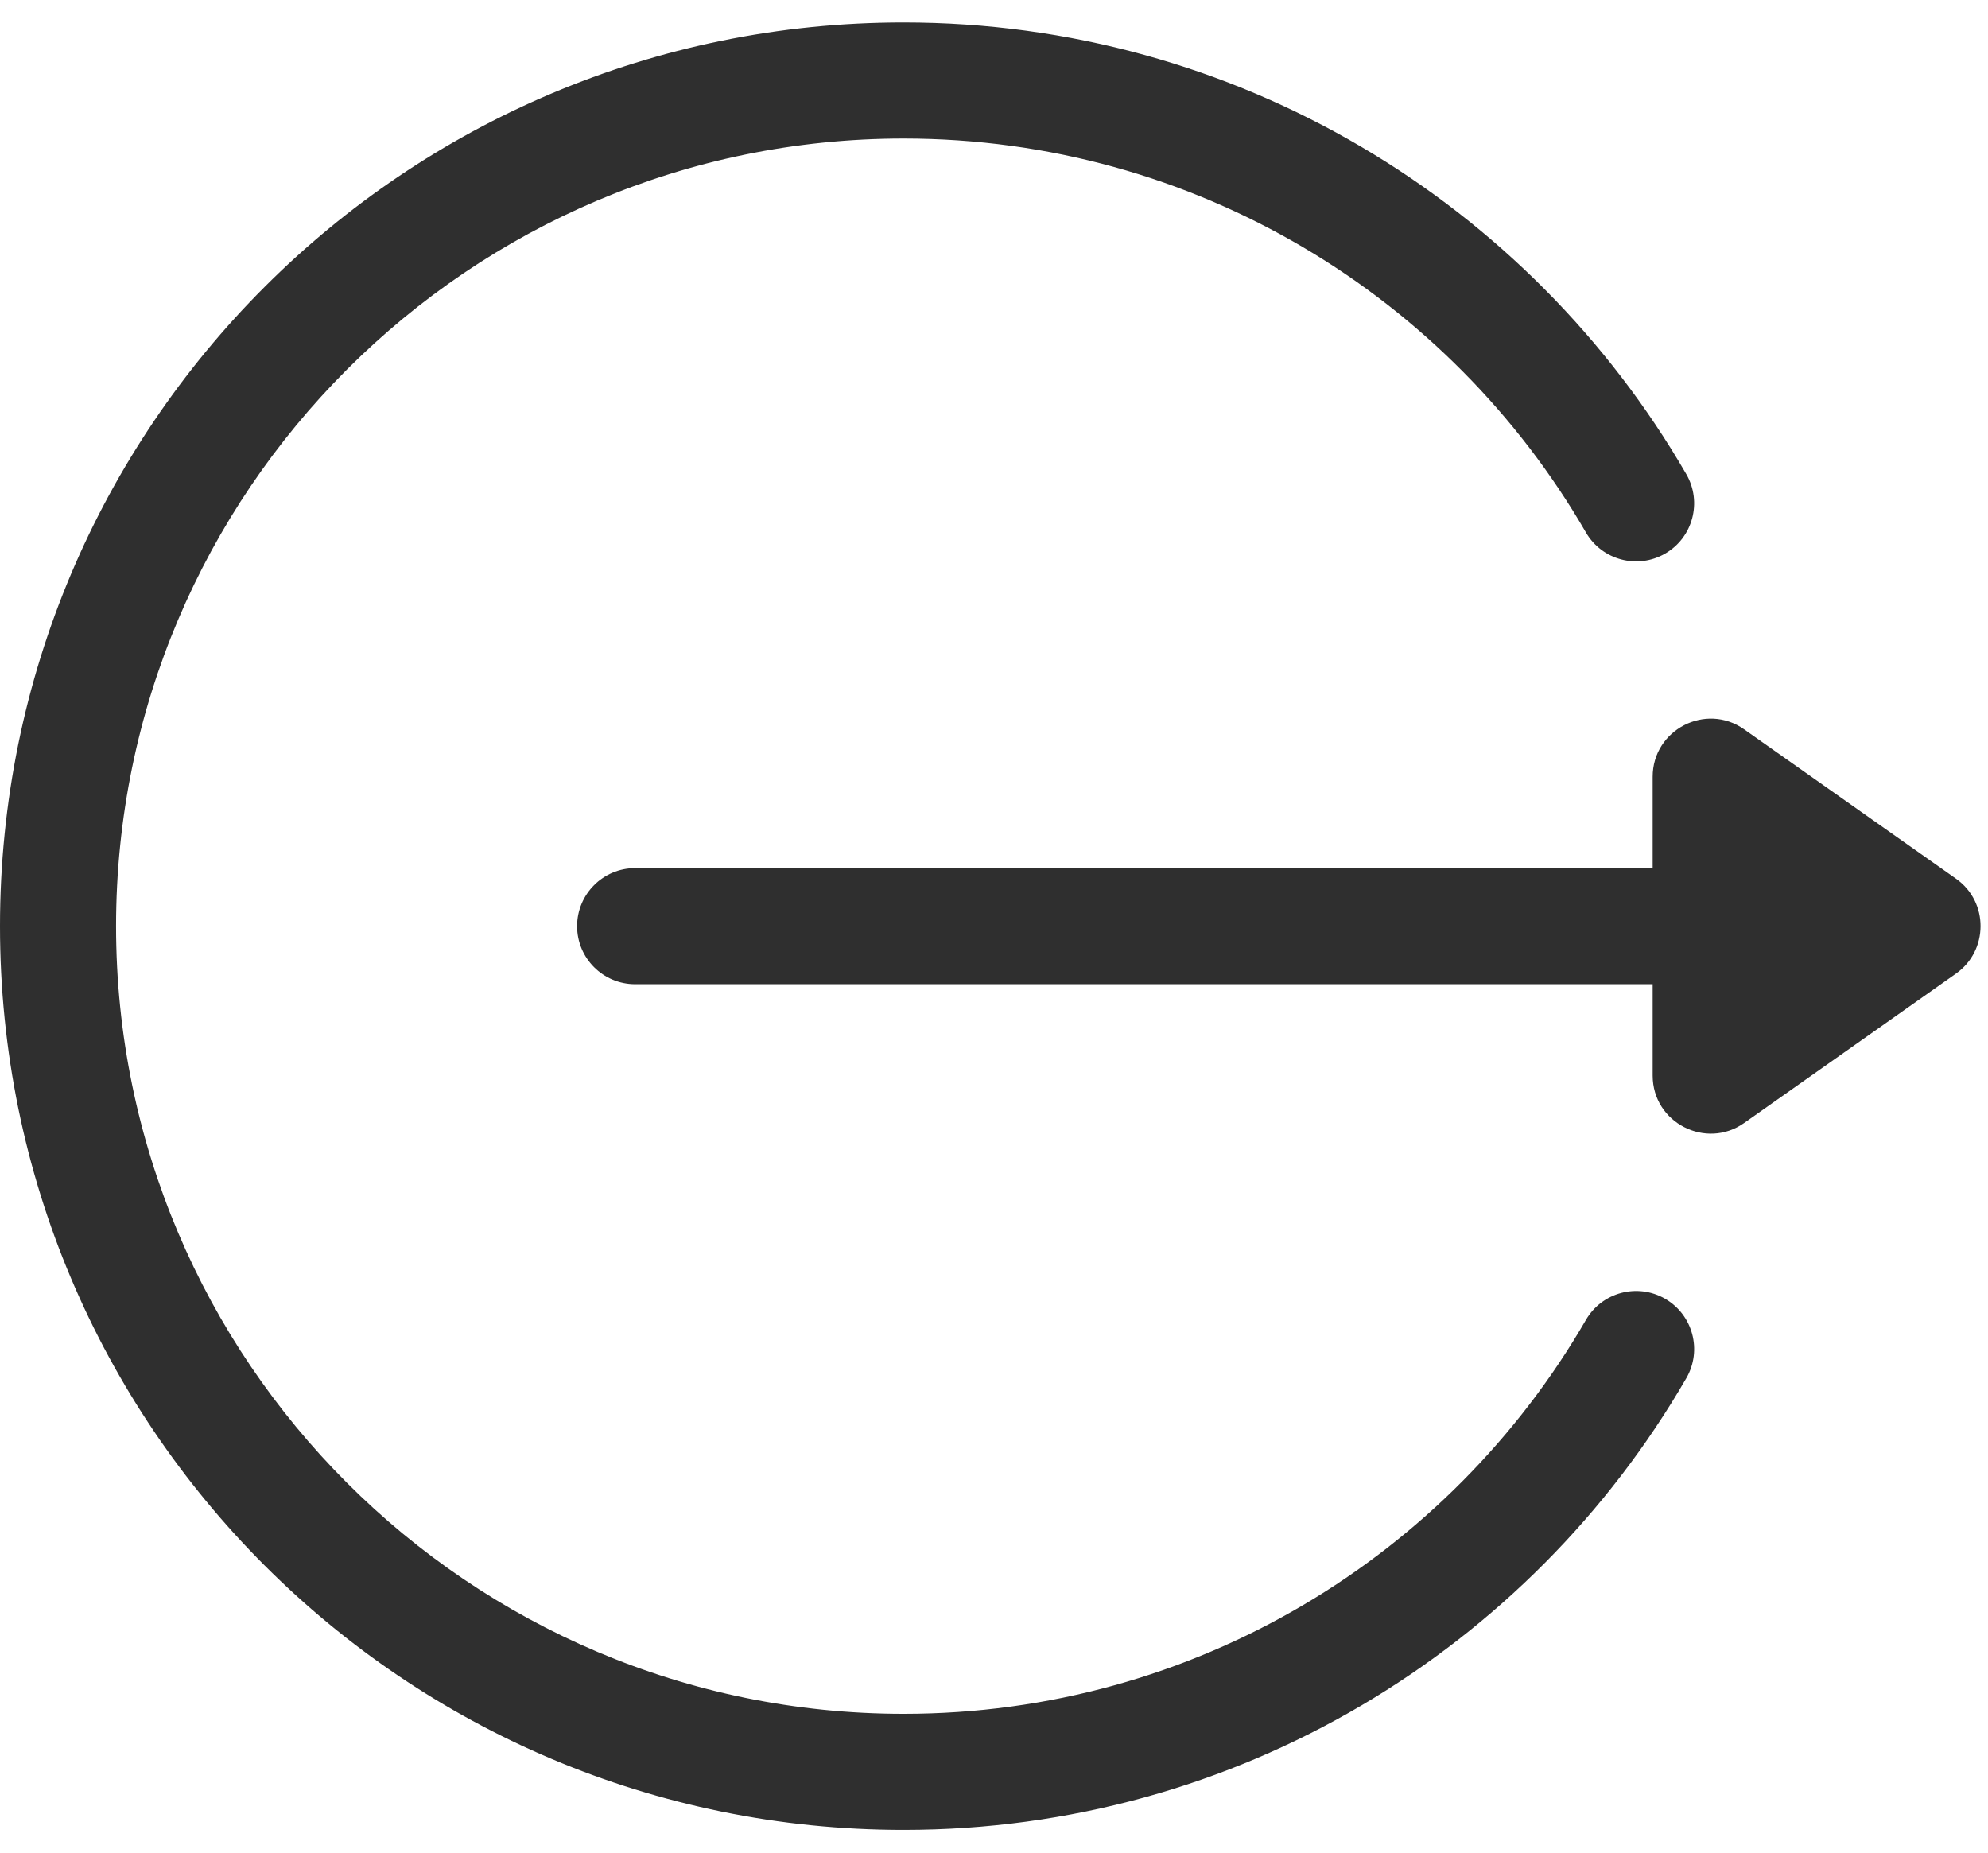 <svg width="44" height="41" viewBox="0 0 44 41" fill="none" xmlns="http://www.w3.org/2000/svg">
<path d="M43.293 19.447L38.602 16.14C37.753 15.541 36.578 16.151 36.578 17.19V19.212H14.058C13.348 19.212 12.773 19.788 12.773 20.497C12.773 21.206 13.348 21.781 14.058 21.781H36.578V23.803C36.578 24.849 37.759 25.448 38.602 24.853L43.292 21.546C44.009 21.042 44.023 19.963 43.293 19.447Z" fill="#2F2F2F"/>
<path d="M36.855 28.743C36.241 28.388 35.455 28.598 35.1 29.212C32.083 34.427 26.444 37.928 20 37.928C10.388 37.928 2.569 30.109 2.569 20.497C2.569 10.885 10.388 3.066 20 3.066C26.448 3.066 32.085 6.57 35.1 11.782C35.455 12.396 36.241 12.606 36.855 12.251C37.469 11.896 37.678 11.11 37.324 10.496C33.854 4.498 27.374 0.497 20 0.497C8.946 0.497 0 9.442 0 20.497C0 31.551 8.945 40.497 20 40.497C27.377 40.497 33.855 36.493 37.324 30.498C37.679 29.884 37.469 29.099 36.855 28.743Z" fill="#2F2F2F"/>
</svg>

